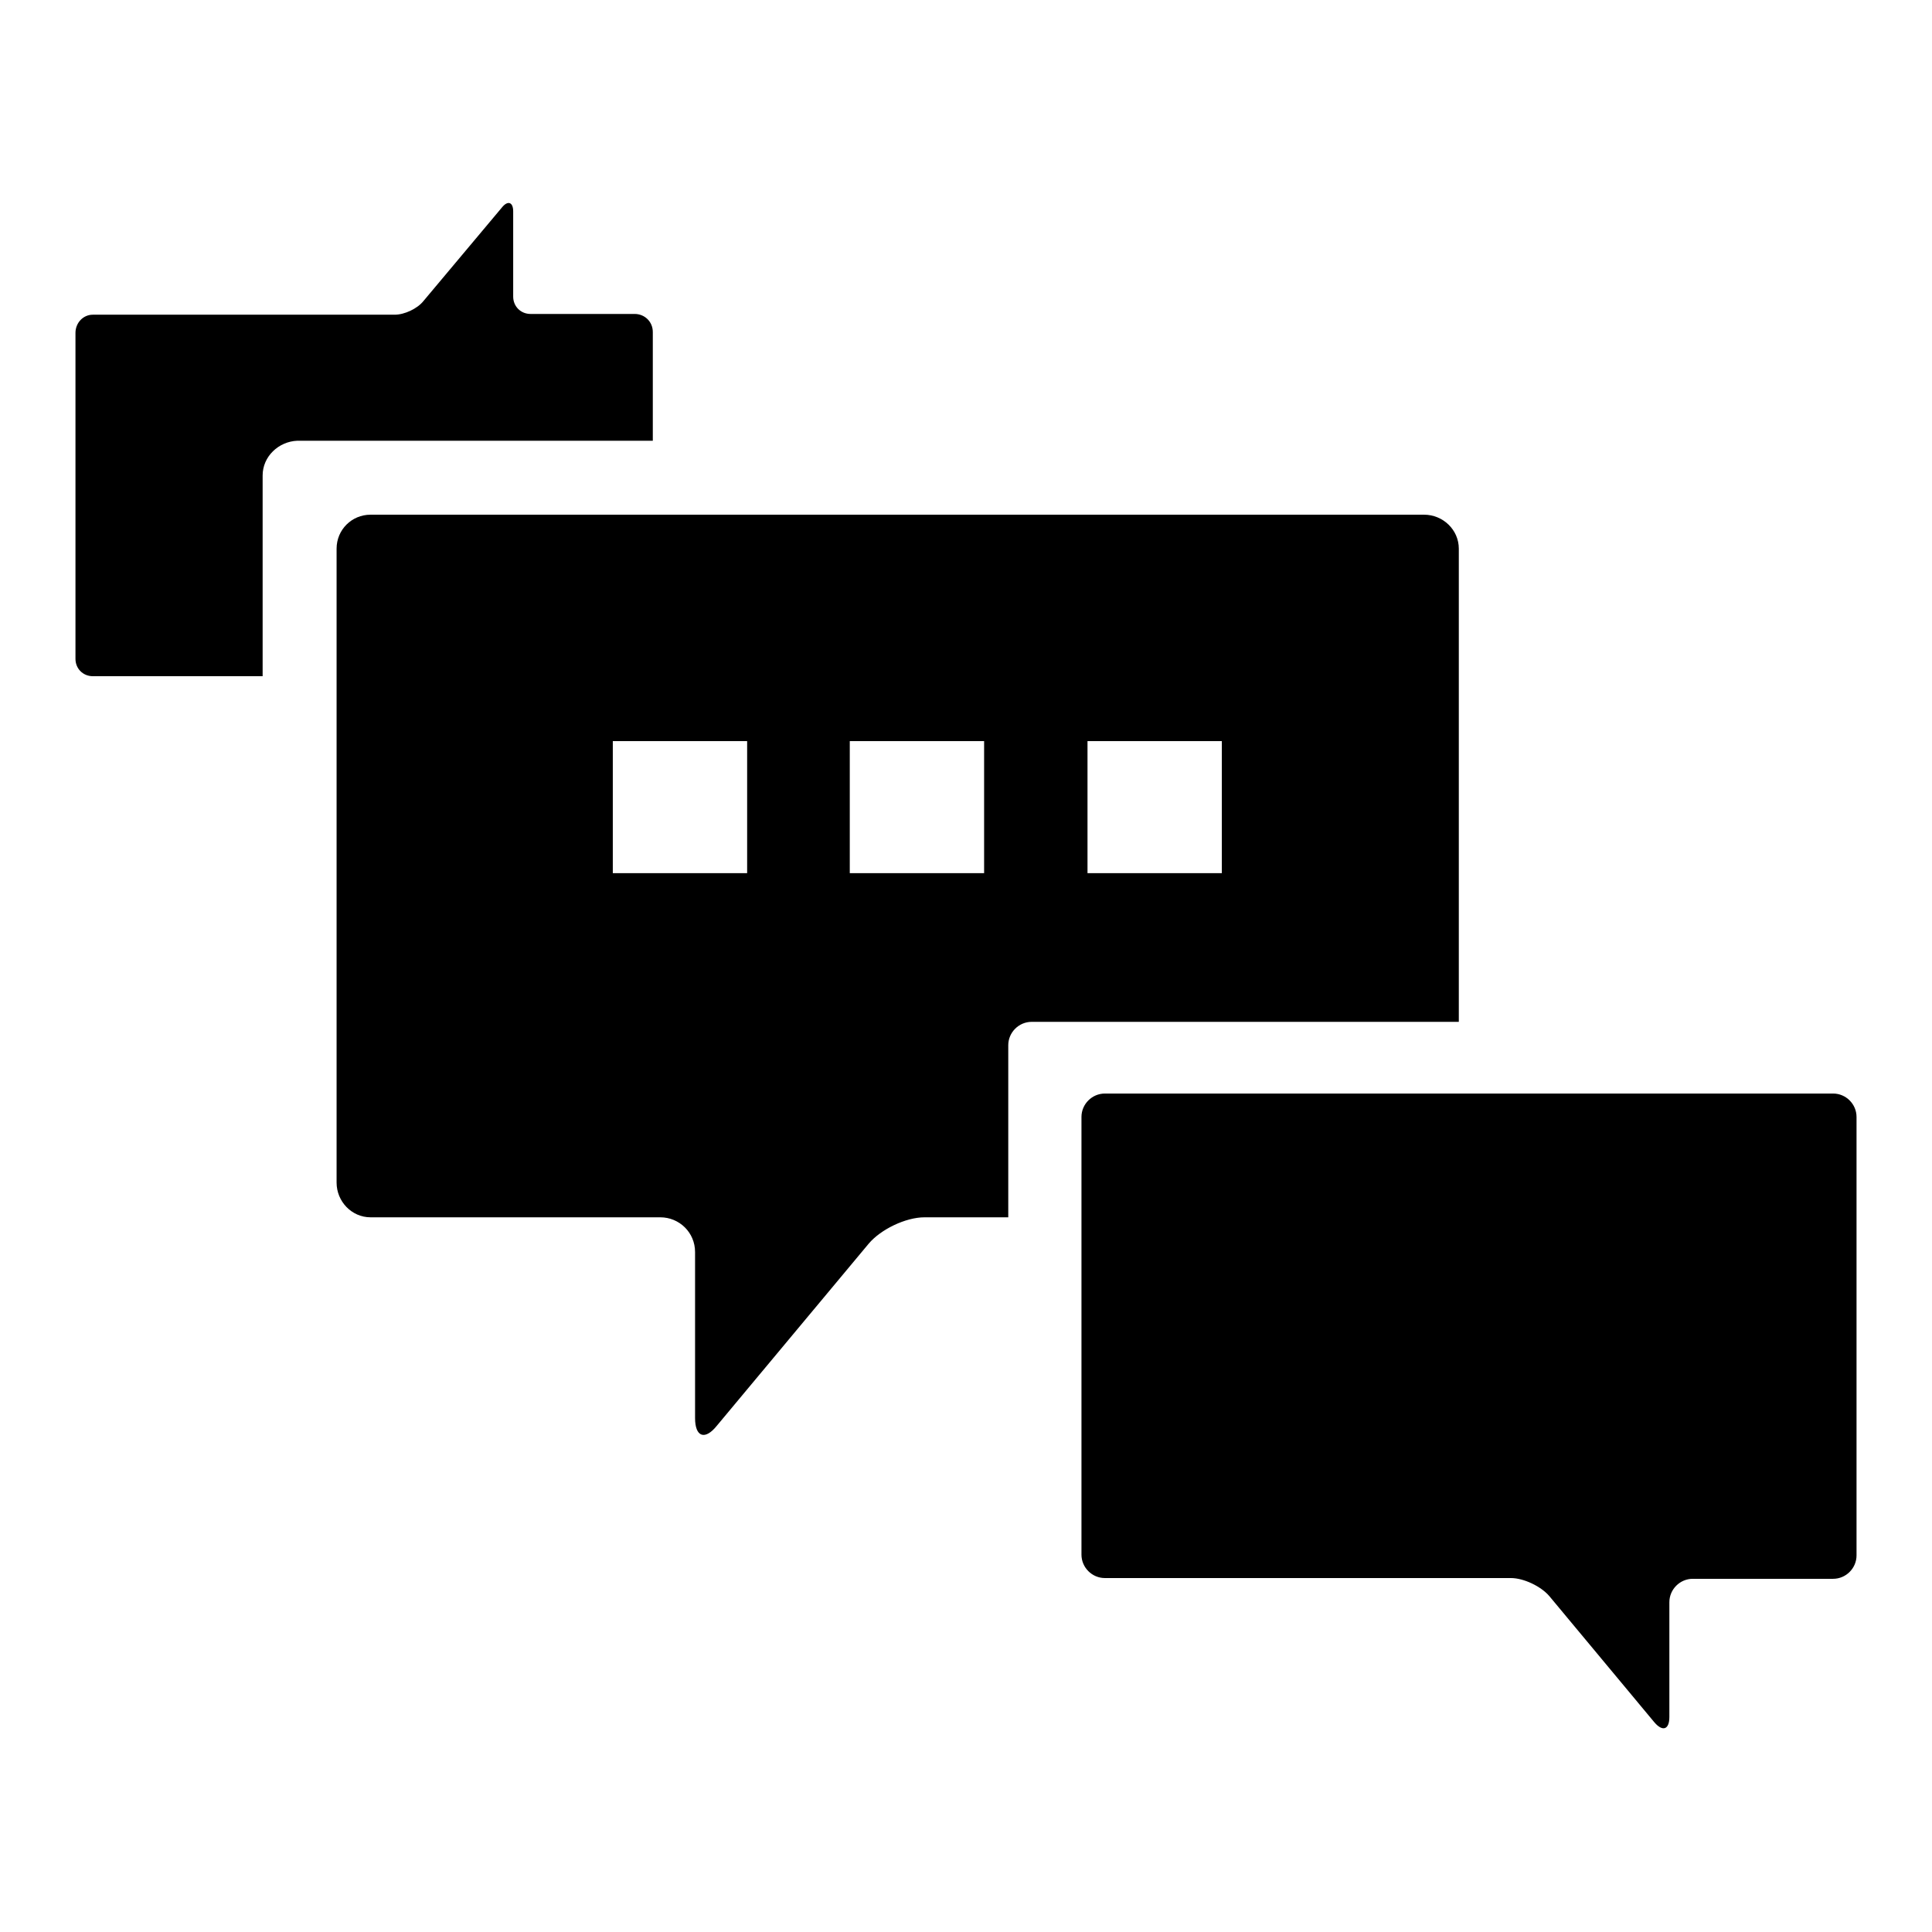 <?xml version="1.0" encoding="utf-8"?>
<!-- Svg Vector Icons : http://www.onlinewebfonts.com/icon -->
<!DOCTYPE svg PUBLIC "-//W3C//DTD SVG 1.1//EN" "http://www.w3.org/Graphics/SVG/1.1/DTD/svg11.dtd">
<svg version="1.1" xmlns="http://www.w3.org/2000/svg" xmlns:xlink="http://www.w3.org/1999/xlink" x="0px" y="0px" viewBox="0 0 256 256" enable-background="new 0 0 256 256" xml:space="preserve">
<g><g><path fill="#000000" d="M34.8,63v26.6H12.3c-1.3,0-2.3-1-2.3-2.3V44.1c0-1.3,1-2.4,2.3-2.4h40c1.3,0,3-0.8,3.8-1.8l10.4-12.4c0.8-1,1.5-0.7,1.5,0.5v11.3c0,1.3,1,2.3,2.3,2.3h5h8.8c1.3,0,2.4,1,2.4,2.4v14.4H39.4C36.9,58.5,34.8,60.5,34.8,63z"/><path fill="#000000" d="M188.7,68.2h-88.5h-4H49.1c-2.5,0-4.5,2-4.5,4.5v26.7v57.3c0,2.5,2,4.6,4.5,4.6h28.6h9.8c2.5,0,4.6,2,4.6,4.6v22c0,2.5,1.3,3,2.9,1l20.1-24.1c1.6-1.9,4.9-3.5,7.4-3.5h11.1v-22.8c0-1.7,1.4-3.1,3.1-3.1h35.4h21.2V72.7C193.3,70.2,191.2,68.2,188.7,68.2z M98.9,115.7H81.2V98.2h17.8V115.7z M130.4,115.7h-17.8V98.2h17.8V115.7z M161.9,115.7h-17.8V98.2h17.8V115.7z"/><path fill="#000000" d="M246,206.1c0,1.7-1.4,3.1-3.1,3.1H231h-6.7c-1.7,0-3.1,1.4-3.1,3.1v15.2c0,1.7-0.9,2-2,0.7l-13.9-16.7c-1.1-1.3-3.4-2.4-5.1-2.4h-53.8c-1.7,0-3.1-1.4-3.1-3.1v-35.2V148c0-1.7,1.4-3.1,3.1-3.1h35.4H203h39.9c1.7,0,3.1,1.4,3.1,3.1V206.1L246,206.1z"/></g></g>
</svg>